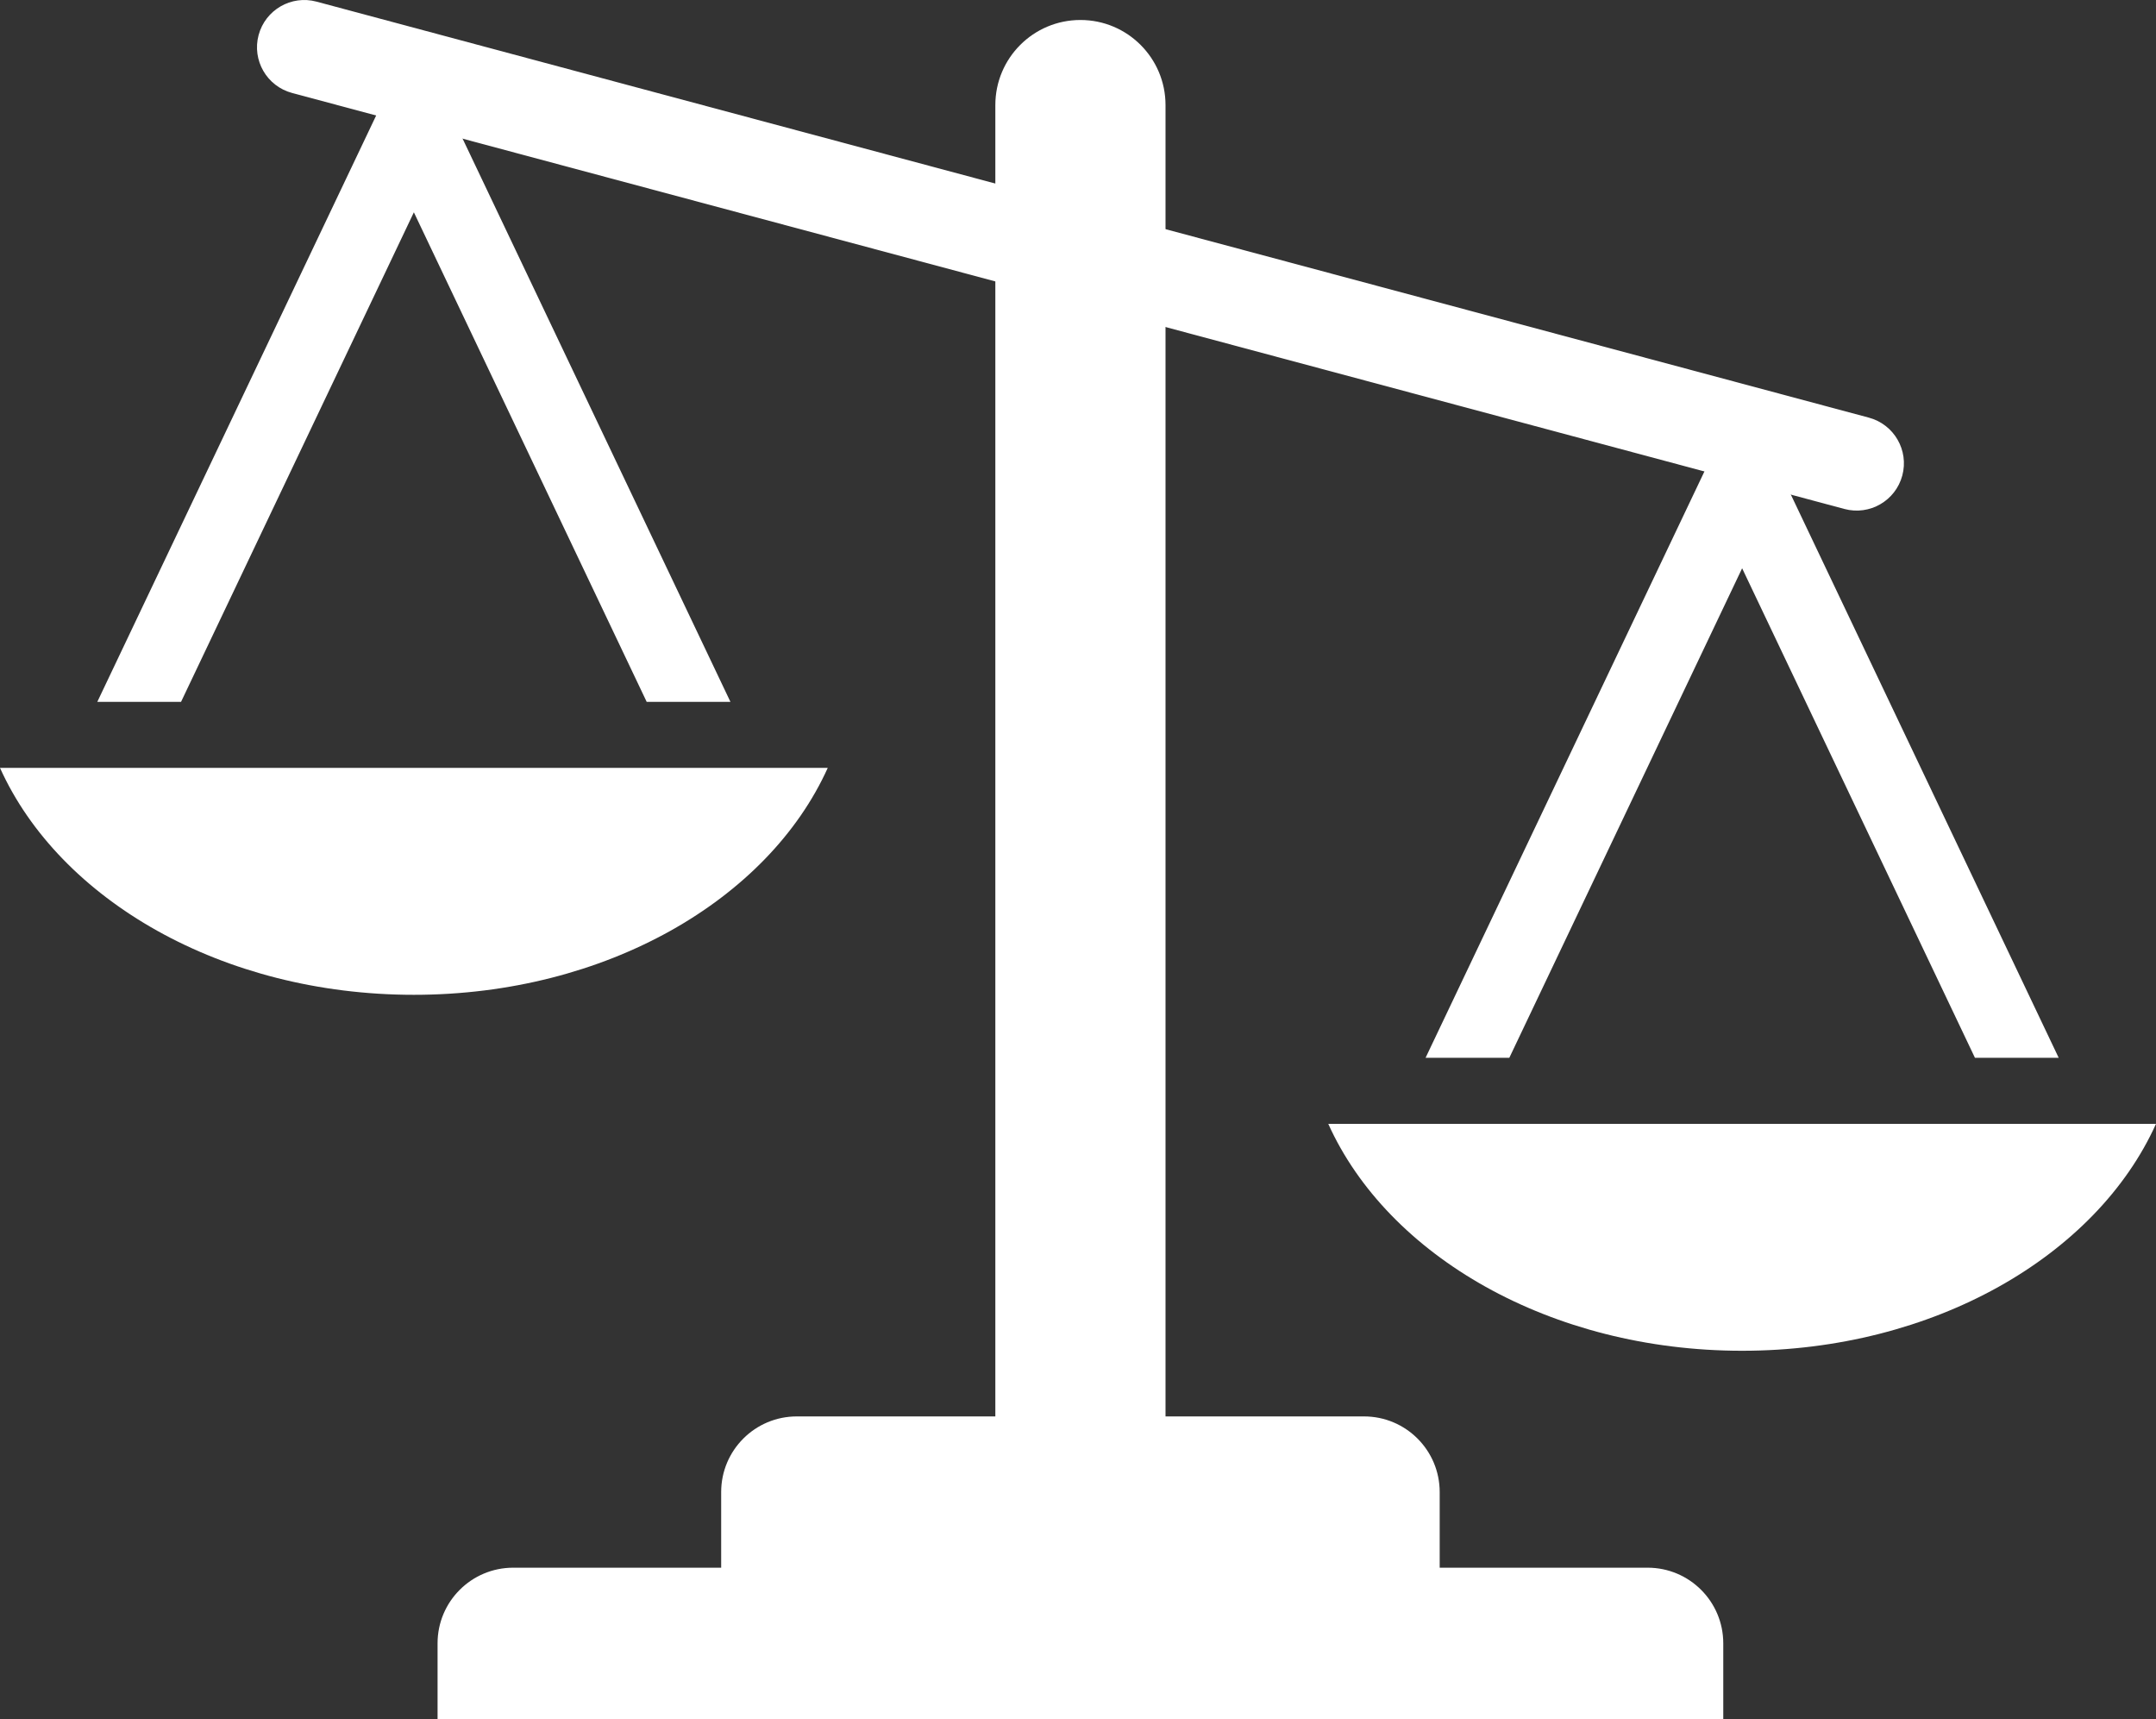 <?xml version="1.0" encoding="UTF-8"?><svg id="Layer_1" xmlns="http://www.w3.org/2000/svg" viewBox="0 0 1203.01 959.03"><rect x="0" y="0" width="1203.01" height="959.03" fill="#333333" stroke="none"/><defs><style>.cls-1,.cls-2{fill:#fff;}.cls-2{fill-rule:evenodd;}</style></defs><path class="cls-1" d="M919.37,874.63h-116.05v-42.2c0-23.31-18.89-42.2-42.2-42.2h-110.78V58.63c0-26.22-21.25-47.48-47.48-47.48s-47.48,21.25-47.48,47.48v731.6h-110.78c-23.31,0-42.2,18.89-42.2,42.2v42.2h-116.05c-23.31,0-42.2,18.89-42.2,42.2v42.2h717.4v-42.2c0-23.31-18.89-42.2-42.2-42.2Z"/><path class="cls-1" d="M1029.15,283.96L162.95,51.86c-14.07-3.77-22.42-18.23-18.65-32.3,3.77-14.07,18.23-22.42,32.3-18.65l866.2,232.1c14.07,3.77,22.42,18.23,18.65,32.3s-18.23,22.42-32.3,18.65Z"/><path class="cls-2" d="M0,428.41c33.23,73.7,124.06,126.6,230.93,126.6s197.7-52.9,230.93-126.6H0Z"/><path class="cls-1" d="M230.93,118.45l129.91,273.12h46.73L249.99,60.26c-3.5-7.35-10.91-12.04-19.06-12.04s-15.56,4.68-19.05,12.04L54.29,391.57h46.73L230.93,118.45Z"/><path class="cls-2" d="M741.15,627c33.23,73.7,124.06,126.6,230.93,126.6s197.7-52.9,230.93-126.6h-461.86Z"/><path class="cls-1" d="M972.08,317.04l129.91,273.12h46.73l-157.58-331.3c-3.5-7.35-10.91-12.04-19.06-12.04s-15.56,4.68-19.06,12.04l-157.58,331.3h46.73l129.91-273.12Z"/></svg>